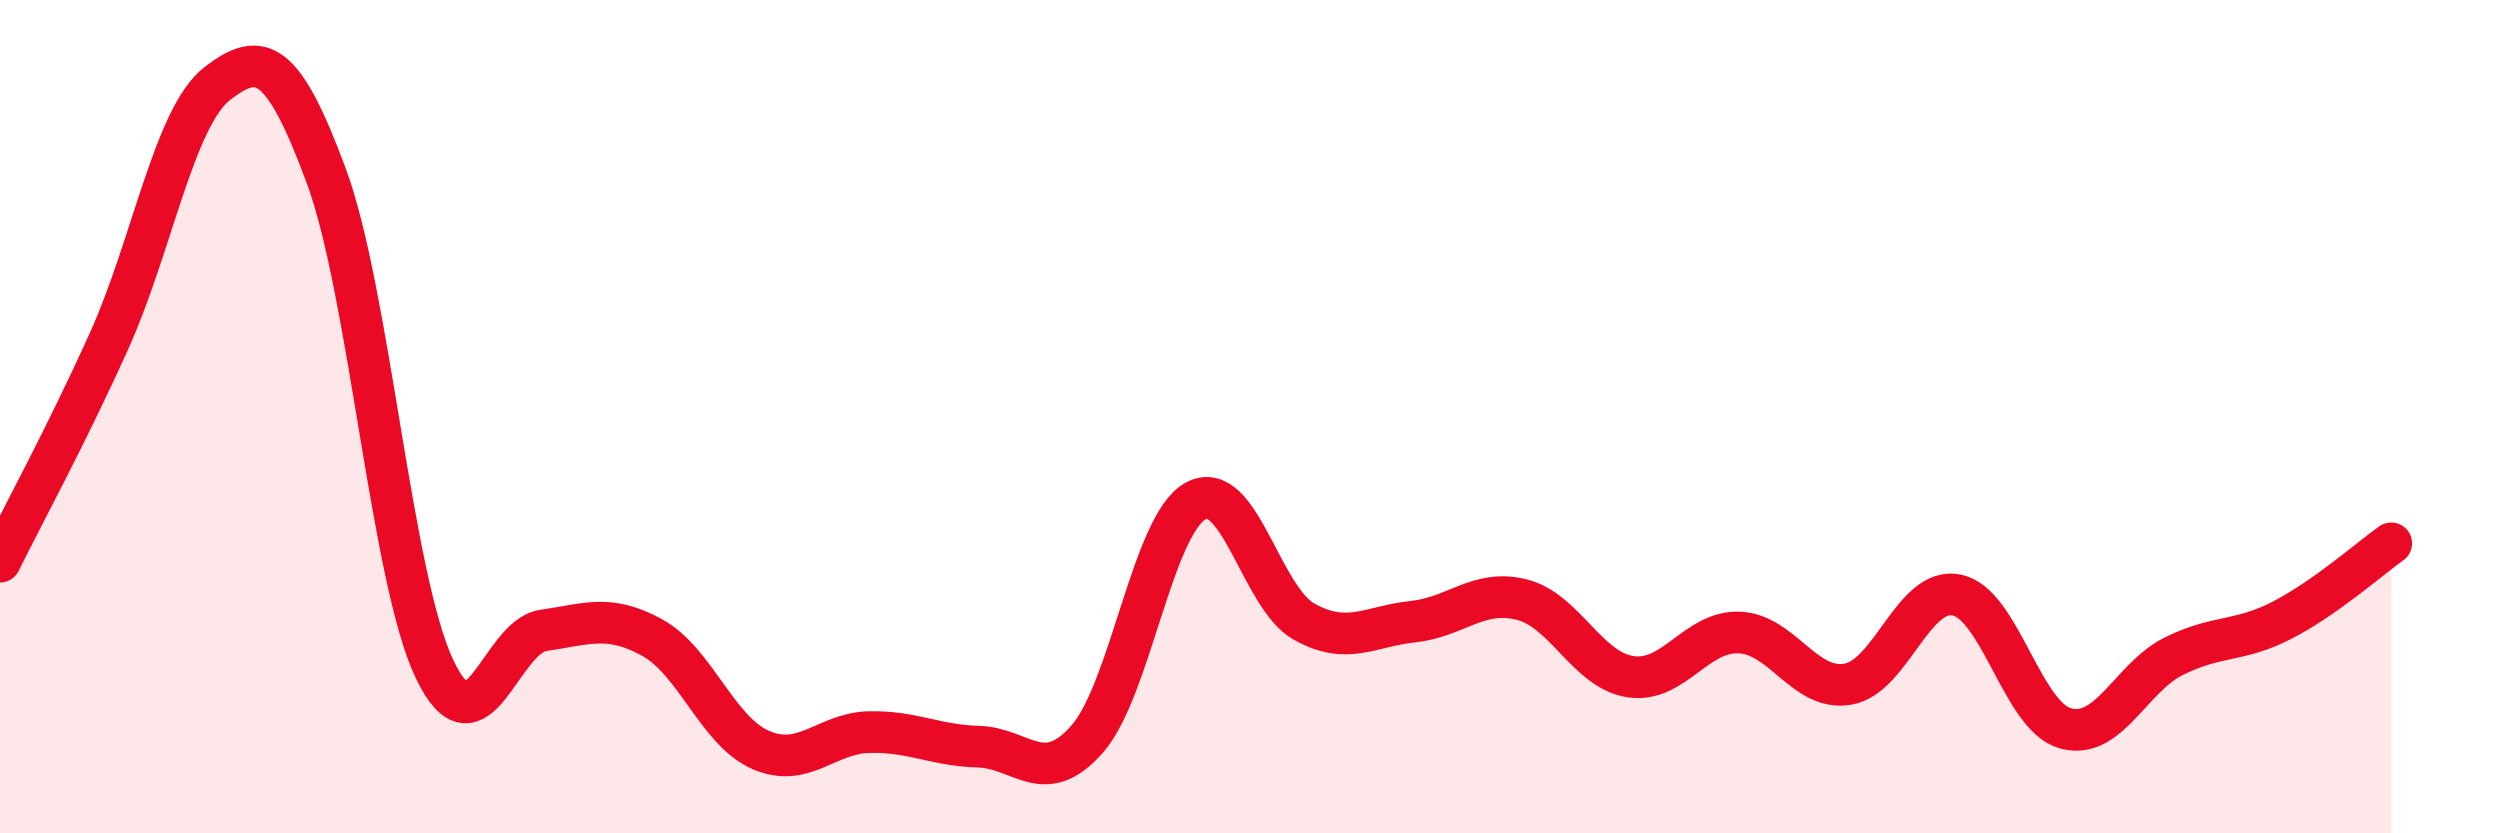 
    <svg width="60" height="20" viewBox="0 0 60 20" xmlns="http://www.w3.org/2000/svg">
      <path
        d="M 0,13.48 C 0.52,12.42 1.57,10.5 2.61,8.2 C 3.65,5.9 4.18,2.8 5.22,2 C 6.26,1.2 6.79,1.41 7.83,4.22 C 8.87,7.03 9.39,13.88 10.43,16.06 C 11.47,18.24 12,15.28 13.04,15.13 C 14.08,14.98 14.61,14.73 15.65,15.3 C 16.69,15.87 17.22,17.55 18.26,18 C 19.3,18.45 19.83,17.59 20.87,17.57 C 21.91,17.55 22.44,17.89 23.48,17.92 C 24.52,17.95 25.05,18.92 26.09,17.74 C 27.13,16.56 27.66,12.58 28.7,12.02 C 29.74,11.46 30.26,14.34 31.3,14.92 C 32.34,15.5 32.87,15.03 33.91,14.92 C 34.95,14.81 35.48,14.13 36.52,14.39 C 37.56,14.65 38.09,16.08 39.13,16.24 C 40.17,16.4 40.7,15.14 41.74,15.18 C 42.78,15.22 43.31,16.6 44.35,16.42 C 45.39,16.24 45.92,14.07 46.96,14.28 C 48,14.49 48.53,17.19 49.57,17.48 C 50.61,17.77 51.13,16.27 52.17,15.75 C 53.21,15.23 53.74,15.42 54.78,14.88 C 55.82,14.34 56.87,13.41 57.39,13.04L57.39 20L0 20Z"
        fill="#EB0A25"
        opacity="0.1"
        stroke-linecap="round"
        stroke-linejoin="round"
      />
      <path
        d="M 0,13.48 C 0.52,12.42 1.57,10.5 2.61,8.2 C 3.65,5.9 4.18,2.8 5.22,2 C 6.26,1.2 6.79,1.41 7.83,4.22 C 8.87,7.03 9.39,13.88 10.43,16.06 C 11.47,18.24 12,15.28 13.04,15.13 C 14.08,14.98 14.61,14.73 15.65,15.3 C 16.69,15.87 17.22,17.55 18.26,18 C 19.3,18.45 19.83,17.59 20.87,17.57 C 21.91,17.55 22.44,17.89 23.48,17.92 C 24.52,17.95 25.05,18.92 26.09,17.74 C 27.13,16.56 27.66,12.58 28.7,12.02 C 29.74,11.46 30.26,14.34 31.3,14.92 C 32.34,15.5 32.87,15.03 33.91,14.92 C 34.95,14.81 35.48,14.13 36.52,14.39 C 37.56,14.65 38.09,16.08 39.13,16.24 C 40.17,16.4 40.7,15.14 41.74,15.18 C 42.78,15.22 43.31,16.6 44.35,16.42 C 45.39,16.24 45.92,14.07 46.96,14.28 C 48,14.49 48.53,17.19 49.57,17.48 C 50.61,17.77 51.13,16.27 52.17,15.75 C 53.21,15.23 53.74,15.42 54.78,14.88 C 55.82,14.34 56.87,13.41 57.39,13.04"
        stroke="#EB0A25"
        stroke-width="1"
        fill="none"
        stroke-linecap="round"
        stroke-linejoin="round"
      />
    </svg>
  